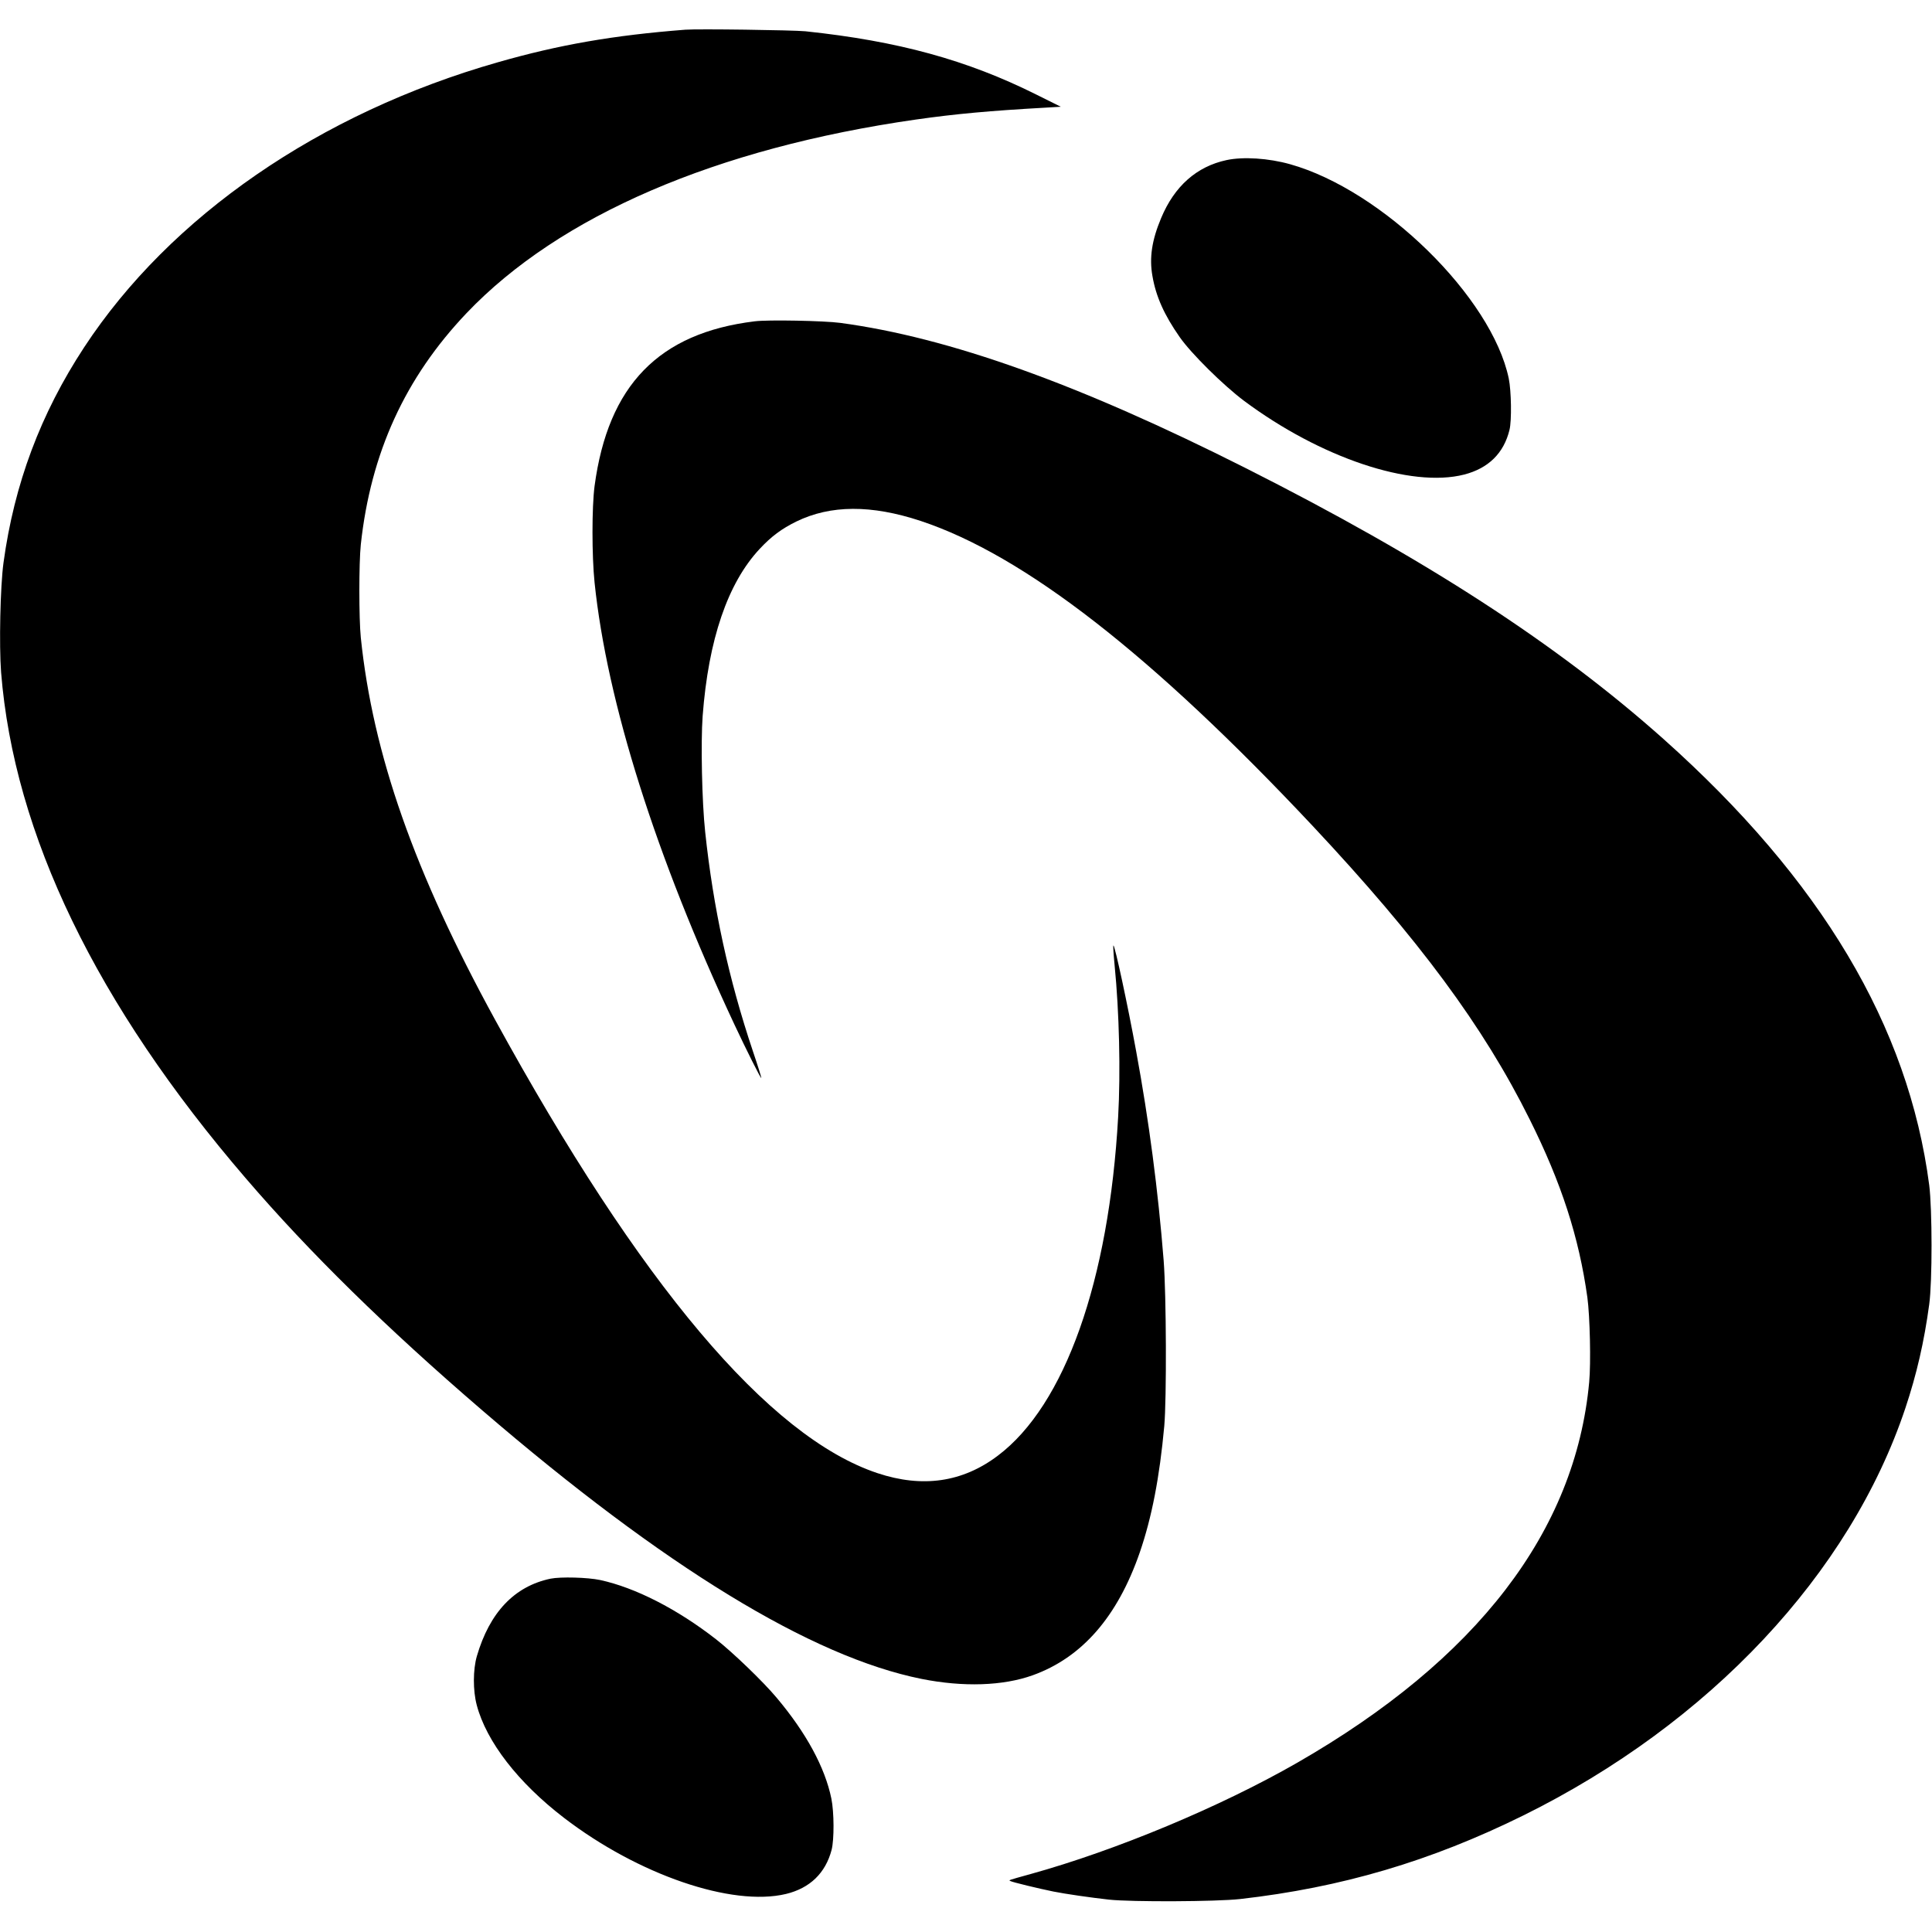 <svg version="1" xmlns="http://www.w3.org/2000/svg" width="2133.333" height="2133.333" viewBox="0 0 1600 1600"><path d="M567.5 24.6c-59.3 4.6-104.4 12.4-155.3 27C264.7 93.7 141 179 69.7 287.6 33.6 342.6 11.8 400.8 2.9 466c-2.7 19.7-3.7 68.5-2 90.7C11.6 690.8 79.7 831.8 203.7 976c52.7 61.4 115.9 123.4 195.8 192.1 150.6 129.5 272.5 204 363.7 222.3 34.6 6.9 67.4 5.8 92-3 40.9-14.7 70.3-48.5 88.7-101.7 10-29.1 16.4-62.2 20.3-104.7 2-22.7 1.7-108.4-.5-137-4.6-58.2-12.2-116-22.8-173.5-7-38.3-17.6-87.5-18.8-87.5-.4 0 .1 7.5 1 16.7 3.8 38.4 5 88.1 2.9 125.3-7.6 135.7-44.1 238.7-99.6 280.5-29.2 22.1-62.4 26.9-99.7 14.5-90.1-30-196.7-156.4-316.7-375.5C343.1 722.3 308.8 624.6 298.8 528c-1.6-15.8-1.6-61.9 0-77 8.2-75.9 36.7-138.2 87.6-191.7 77-80.8 206.7-136.6 372.1-160.3 32.9-4.7 61.7-7.3 106.5-9.8l13.5-.8-20.3-10.1C800.9 49.7 743.8 34 667 25.9c-10.1-1-89.1-2.1-99.5-1.3zM1015.7 132.6c-24.7 5.3-43.1 21.6-54.1 48-7.7 18.3-9.9 32.9-7.2 48 2.9 17 9.8 32.3 22.6 50.6 9.4 13.5 36 39.8 53.2 52.7 63.3 47.2 138.3 72.4 182.4 61.1 20.1-5.2 32.8-17.7 37.5-37 1.9-7.7 1.5-32.2-.6-42.5-14-67.3-104.5-156-181.1-177.5-17.8-5-38.8-6.4-52.7-3.4z"/><path d="M625 266.1c-79.4 9.7-121.4 52.9-132.6 136.4-2.3 17.5-2.3 57.7 0 80 10.3 99 50.7 226.8 115.6 365.5 9.7 20.7 22 45.3 22.5 44.8.2-.2-2.9-10.2-7-22.3C603.4 810.6 590.7 752 584 689c-2.7-25-3.7-74.1-2.1-96 4.8-63.3 20.7-110.1 47.3-138.5 9.6-10.3 18.1-16.6 30.3-22.6 28.3-13.8 62-14 102.9-.5 85.7 28.4 191.5 110.7 324.7 252.6 88 93.9 141.5 166.1 179.7 243 26.3 52.7 40.8 97.4 47.8 147.5 2.1 15.5 3 54.2 1.5 70.1-11.4 123.6-92.8 229.7-242.1 315.4-63.5 36.4-149.8 72.4-220.5 92-19.8 5.5-18.3 5-16.5 5.9 1.7.9 23.1 6.1 35.4 8.6 10 2 30.8 5 46.1 6.7 18.8 2 88.8 1.7 108.5-.5 83.8-9.5 157.8-31.3 234.5-69.2 154.4-76.3 270.7-200.3 316.5-337.5 9.3-27.9 15.5-54.7 19.7-85.8 2.6-18.8 2.5-79 0-98.7-17.2-131.7-89.4-252.9-220.2-369.6-88.3-78.7-197.6-149.5-346-224.3-138-69.6-245.6-108.1-335.6-120.2-13.5-1.8-60-2.7-70.9-1.3zM455.9 1307.4c-29.9 6.3-50.4 27.9-61 64.2-3.2 11.1-3.3 28.3-.1 40.4 8 30.4 34.4 64.4 72.2 93.4 61.5 47.2 139.1 73.8 183.9 63.1 19.8-4.8 32.7-17.2 37.8-36.5 2.2-8.6 2.1-31.2-.2-42.5-5.3-25.8-20.8-54.4-45.3-83.5-11.1-13.3-36.6-37.8-50.2-48.4-32.2-25.1-66.9-42.8-96-49.1-10.4-2.2-32.7-2.8-41.1-1.1z"/></svg>